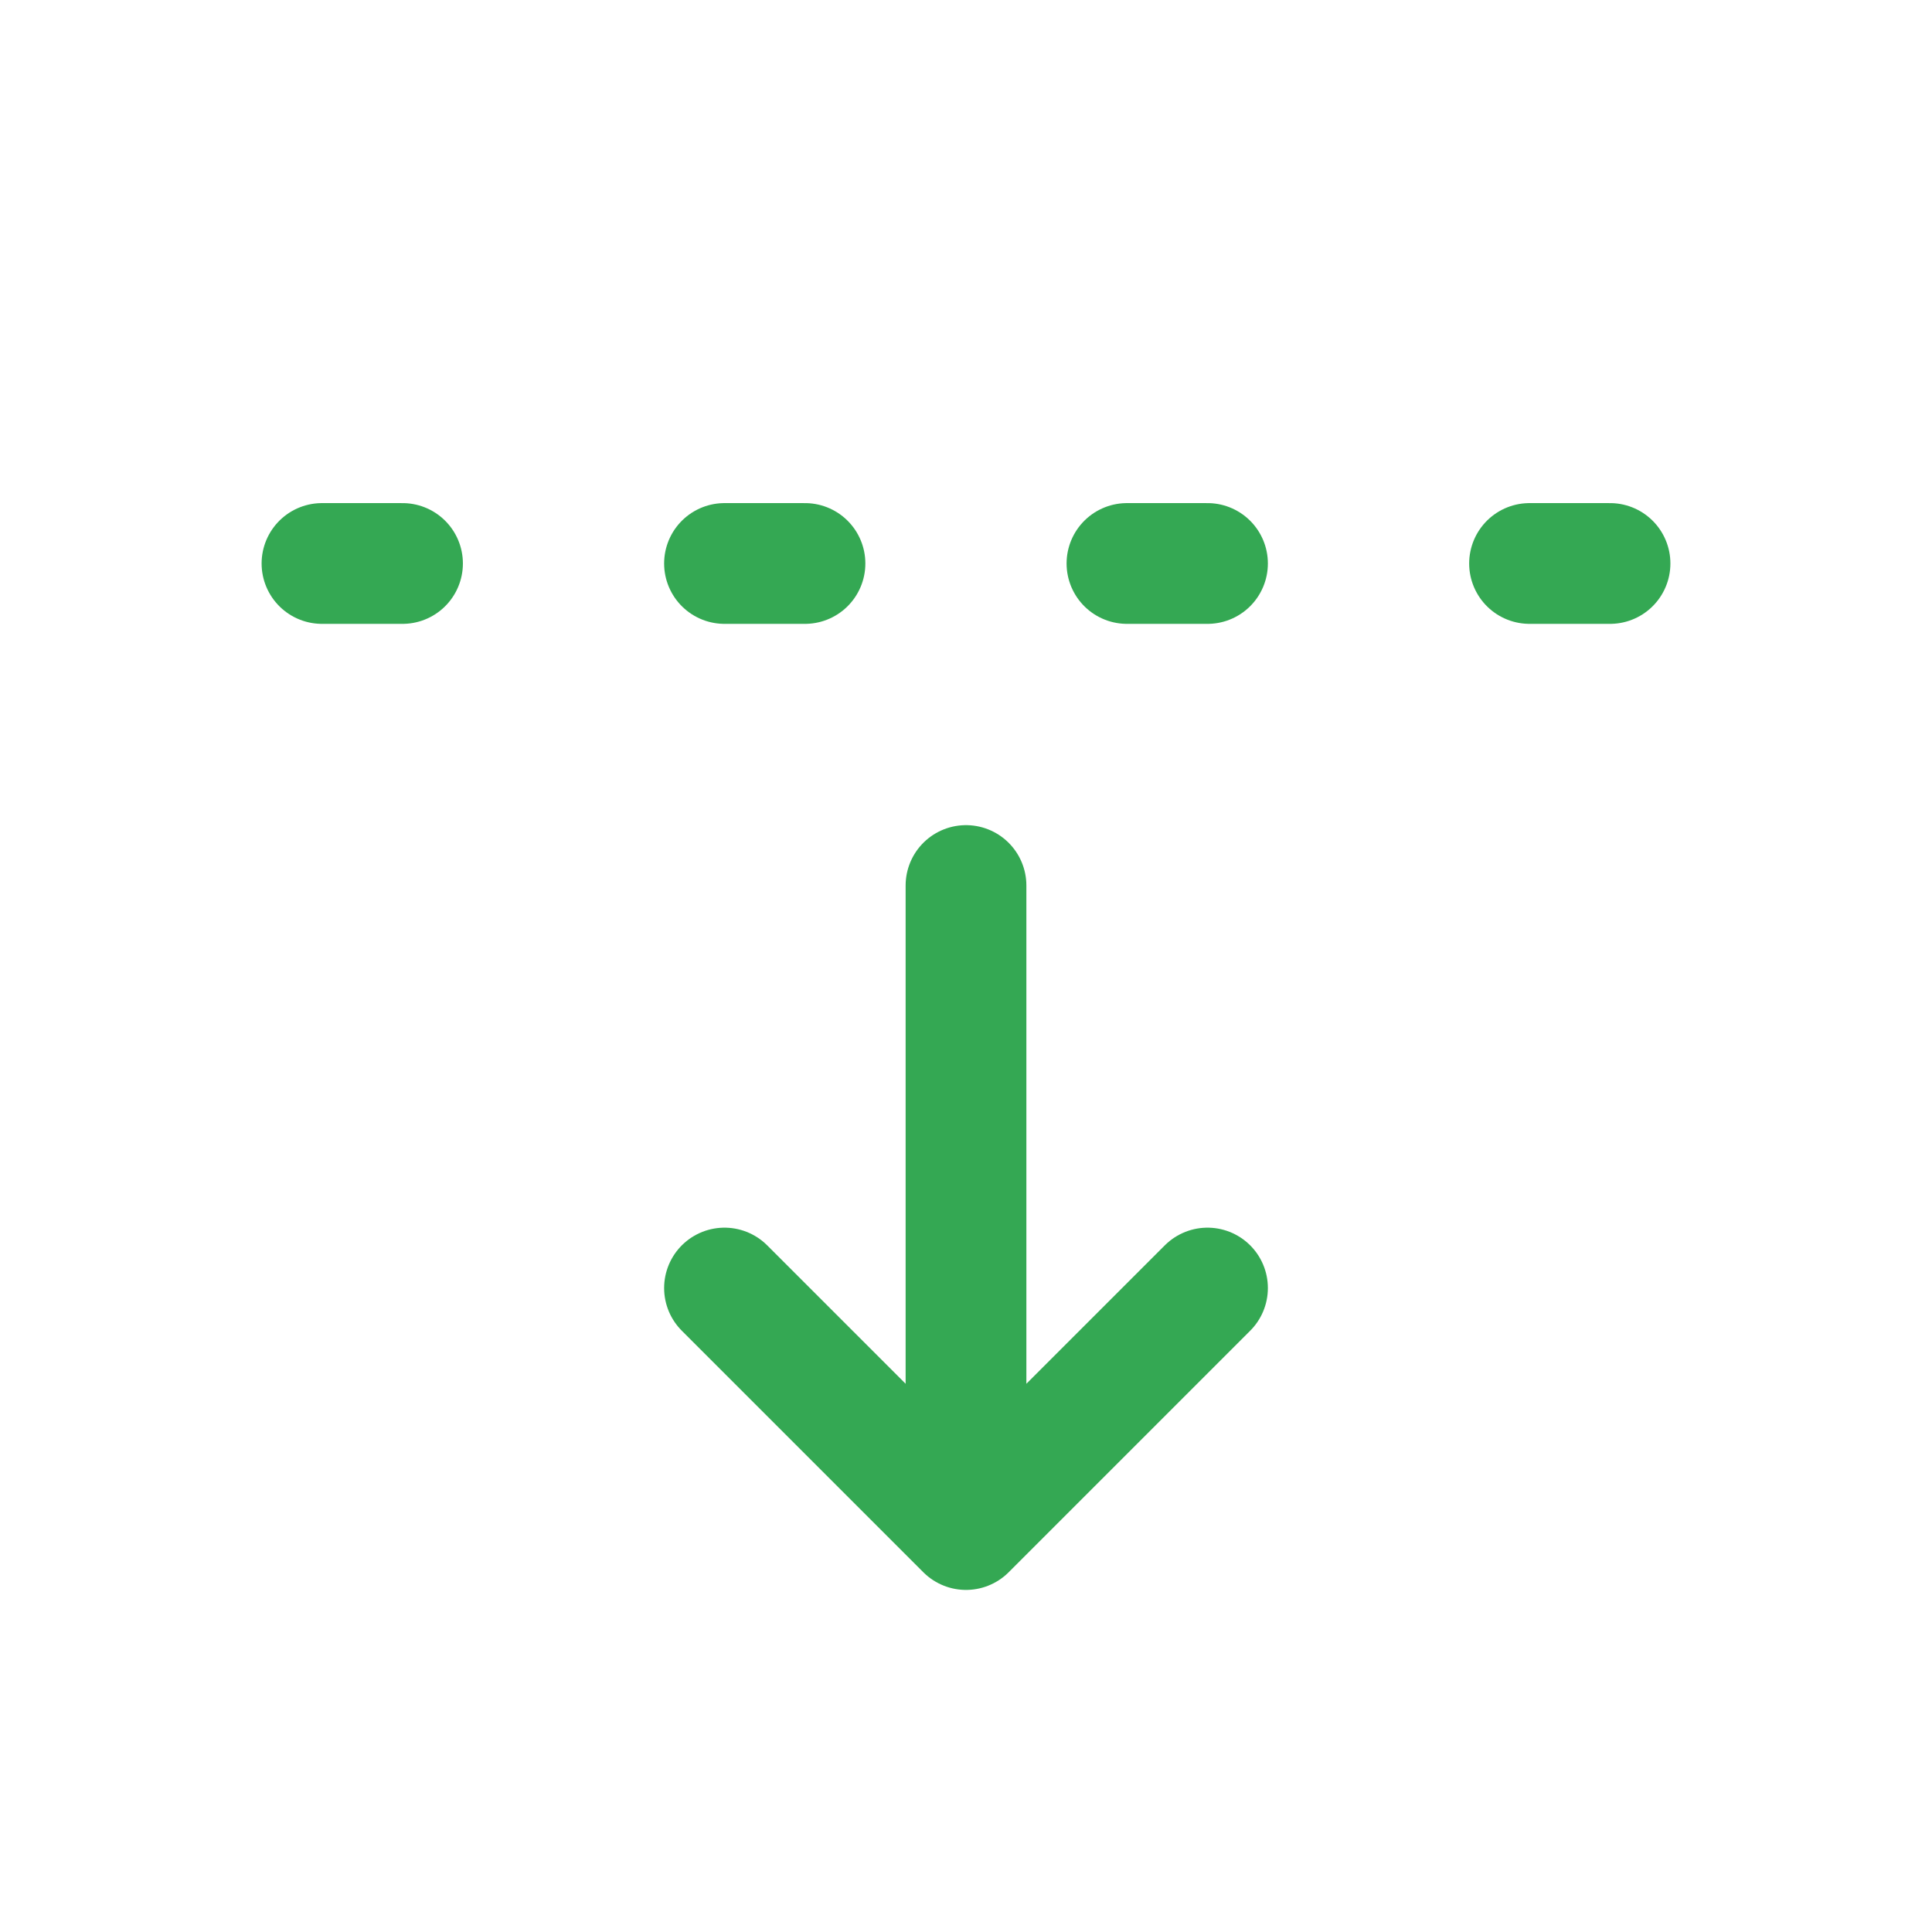 <svg width="32" height="32" viewBox="0 0 32 32" fill="none" xmlns="http://www.w3.org/2000/svg">
<path d="M16 14.667V25.334M16 25.334L20 21.334M16 25.334L12 21.334" stroke="#34A853" stroke-width="2" stroke-linecap="round" stroke-linejoin="round"/>
<path d="M12 9.333H13.333" stroke="#34A853" stroke-width="2" stroke-linecap="round" stroke-linejoin="round"/>
<path d="M18.666 9.333H20" stroke="#34A853" stroke-width="2" stroke-linecap="round" stroke-linejoin="round"/>
<path d="M25.334 9.333H26.667" stroke="#34A853" stroke-width="2" stroke-linecap="round" stroke-linejoin="round"/>
<path d="M5.333 9.333H6.667" stroke="#34A853" stroke-width="2" stroke-linecap="round" stroke-linejoin="round"/>
</svg>
